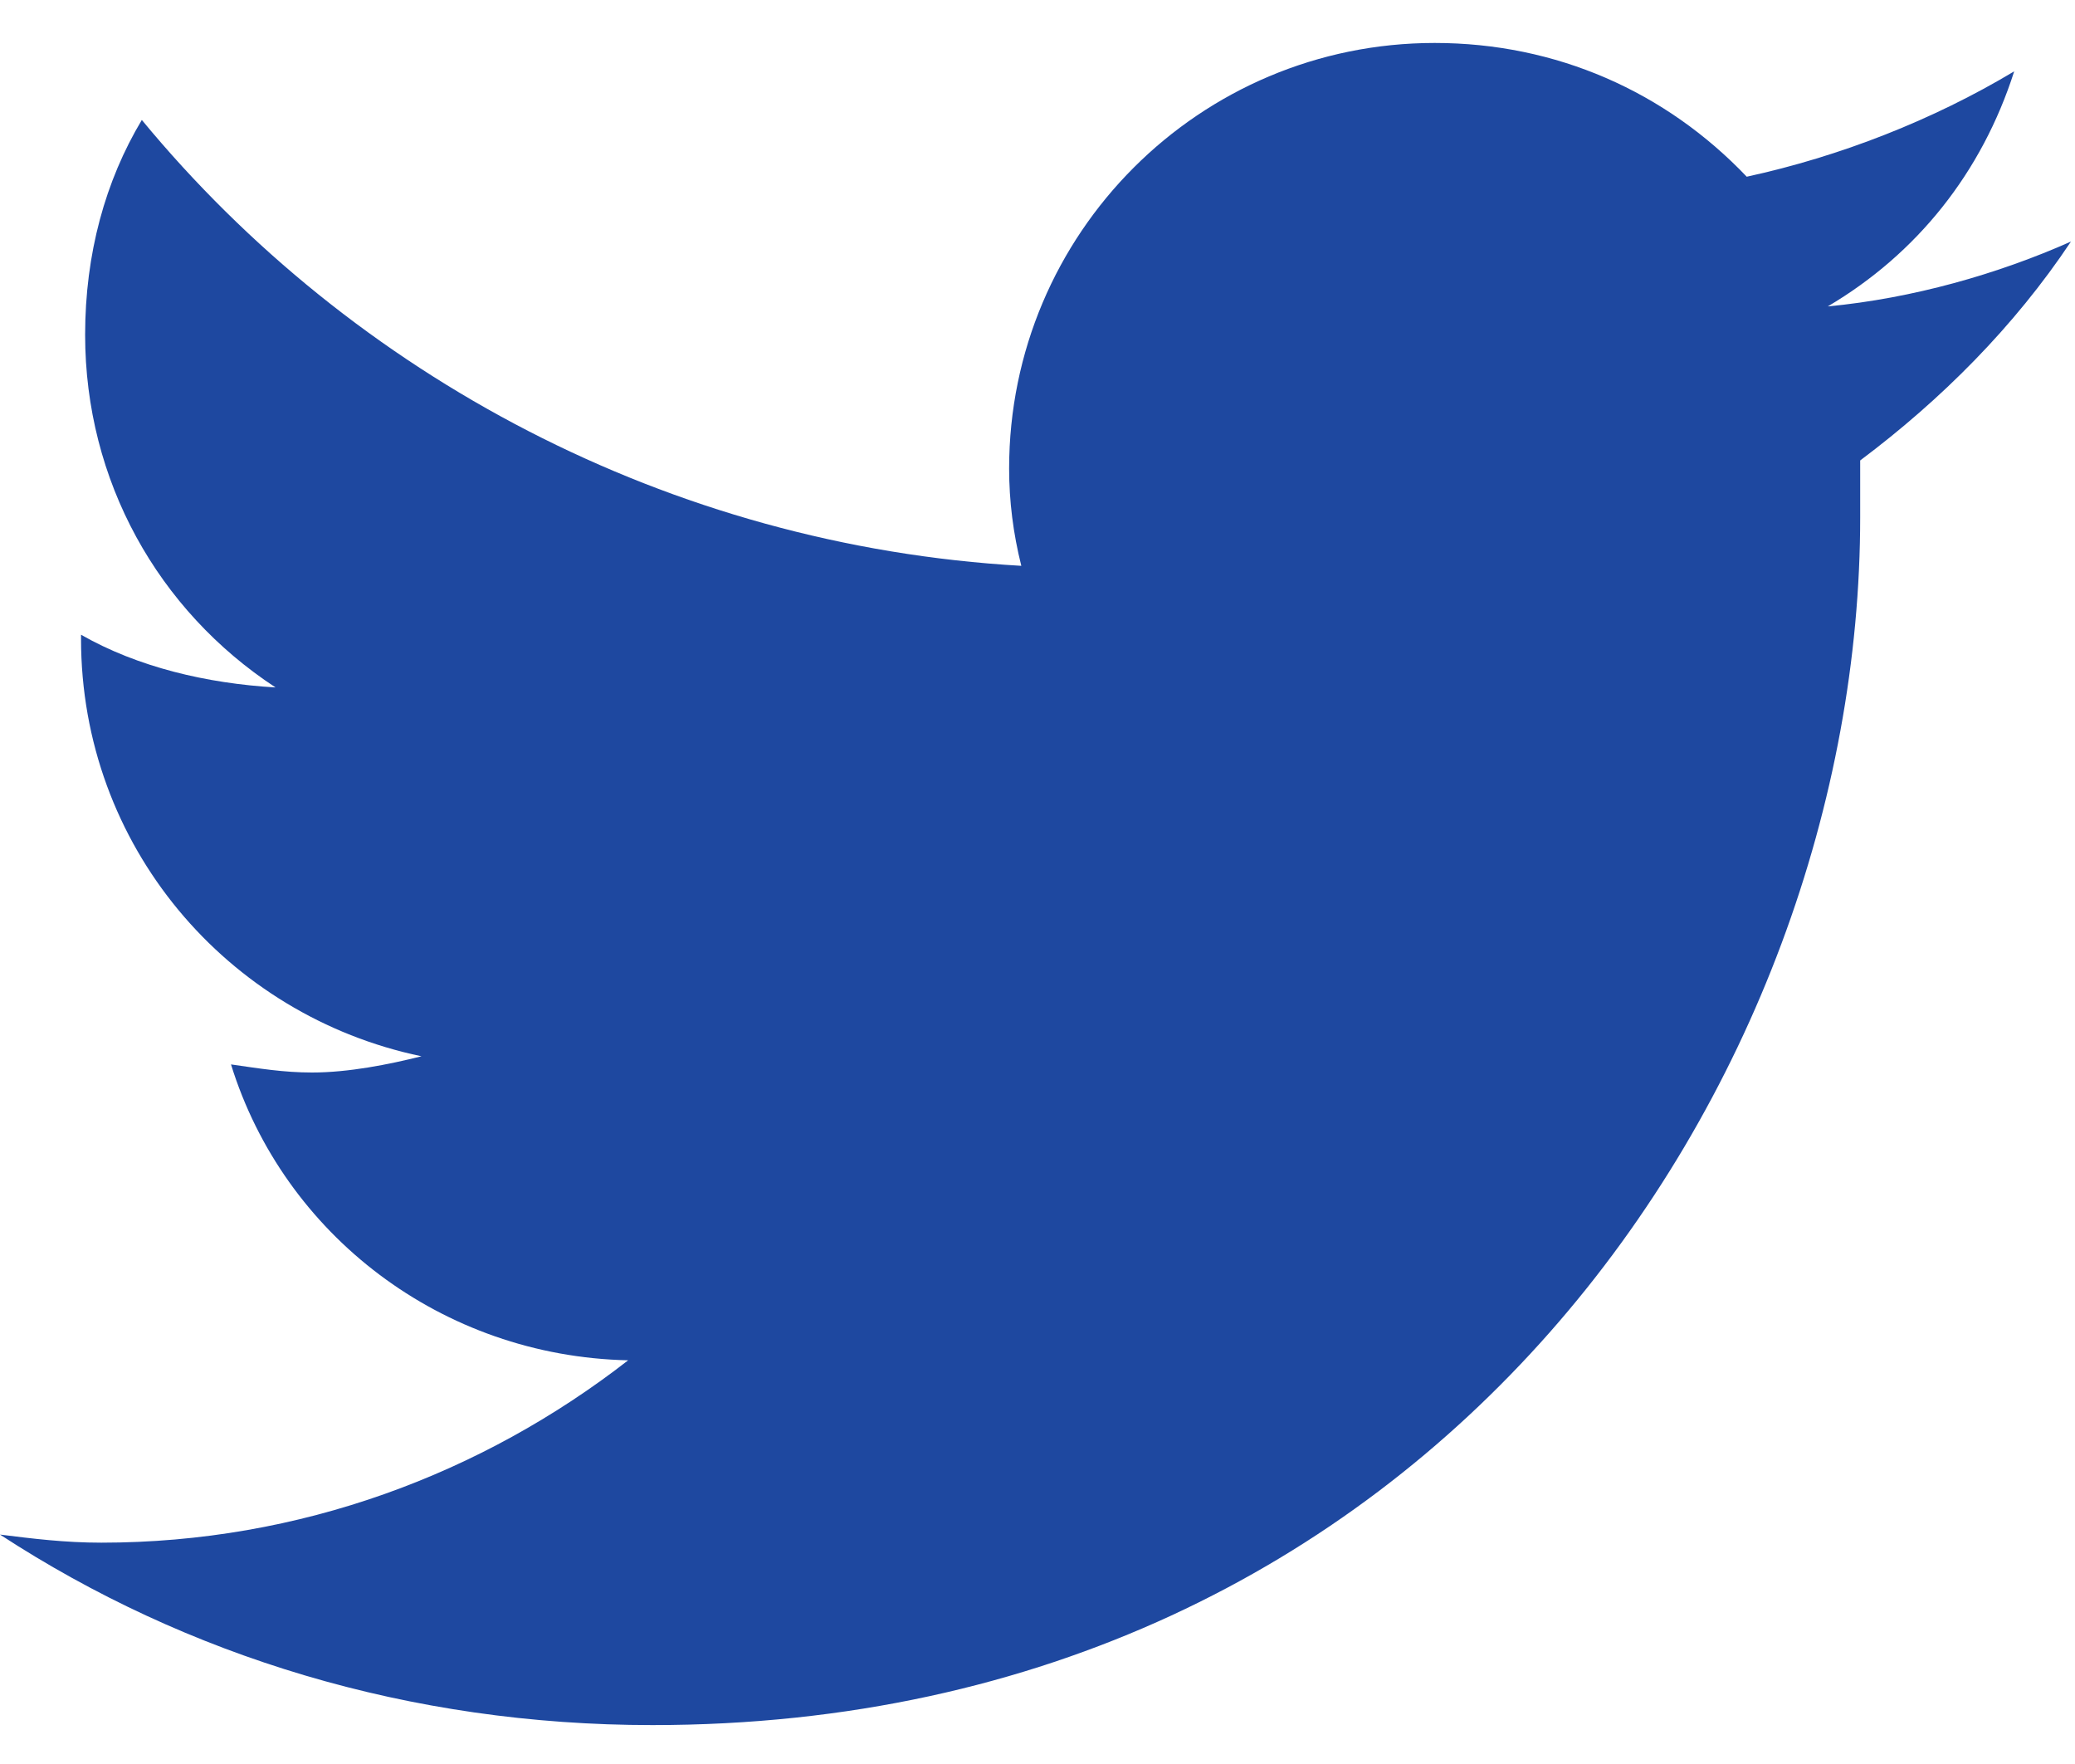 <svg width="40" height="34" viewBox="0 0 40 34" fill="none" xmlns="http://www.w3.org/2000/svg">
<path d="M35.859 8.875C37.422 7.703 38.828 6.297 39.922 4.656C38.516 5.281 36.875 5.75 35.234 5.906C36.953 4.891 38.203 3.328 38.828 1.375C37.266 2.312 35.469 3.016 33.672 3.406C32.109 1.766 30 0.828 27.656 0.828C23.125 0.828 19.453 4.5 19.453 9.031C19.453 9.656 19.531 10.281 19.688 10.906C12.891 10.516 6.797 7.234 2.734 2.312C2.031 3.484 1.641 4.891 1.641 6.453C1.641 9.266 3.047 11.766 5.312 13.25C3.984 13.172 2.656 12.859 1.562 12.234V12.312C1.562 16.297 4.375 19.578 8.125 20.359C7.5 20.516 6.719 20.672 6.016 20.672C5.469 20.672 5 20.594 4.453 20.516C5.469 23.797 8.516 26.141 12.109 26.219C9.297 28.406 5.781 29.734 1.953 29.734C1.25 29.734 0.625 29.656 0 29.578C3.594 31.922 7.891 33.25 12.578 33.25C27.656 33.25 35.859 20.828 35.859 9.969C35.859 9.578 35.859 9.266 35.859 8.875Z" fill="#1E48A0"/>
</svg>
